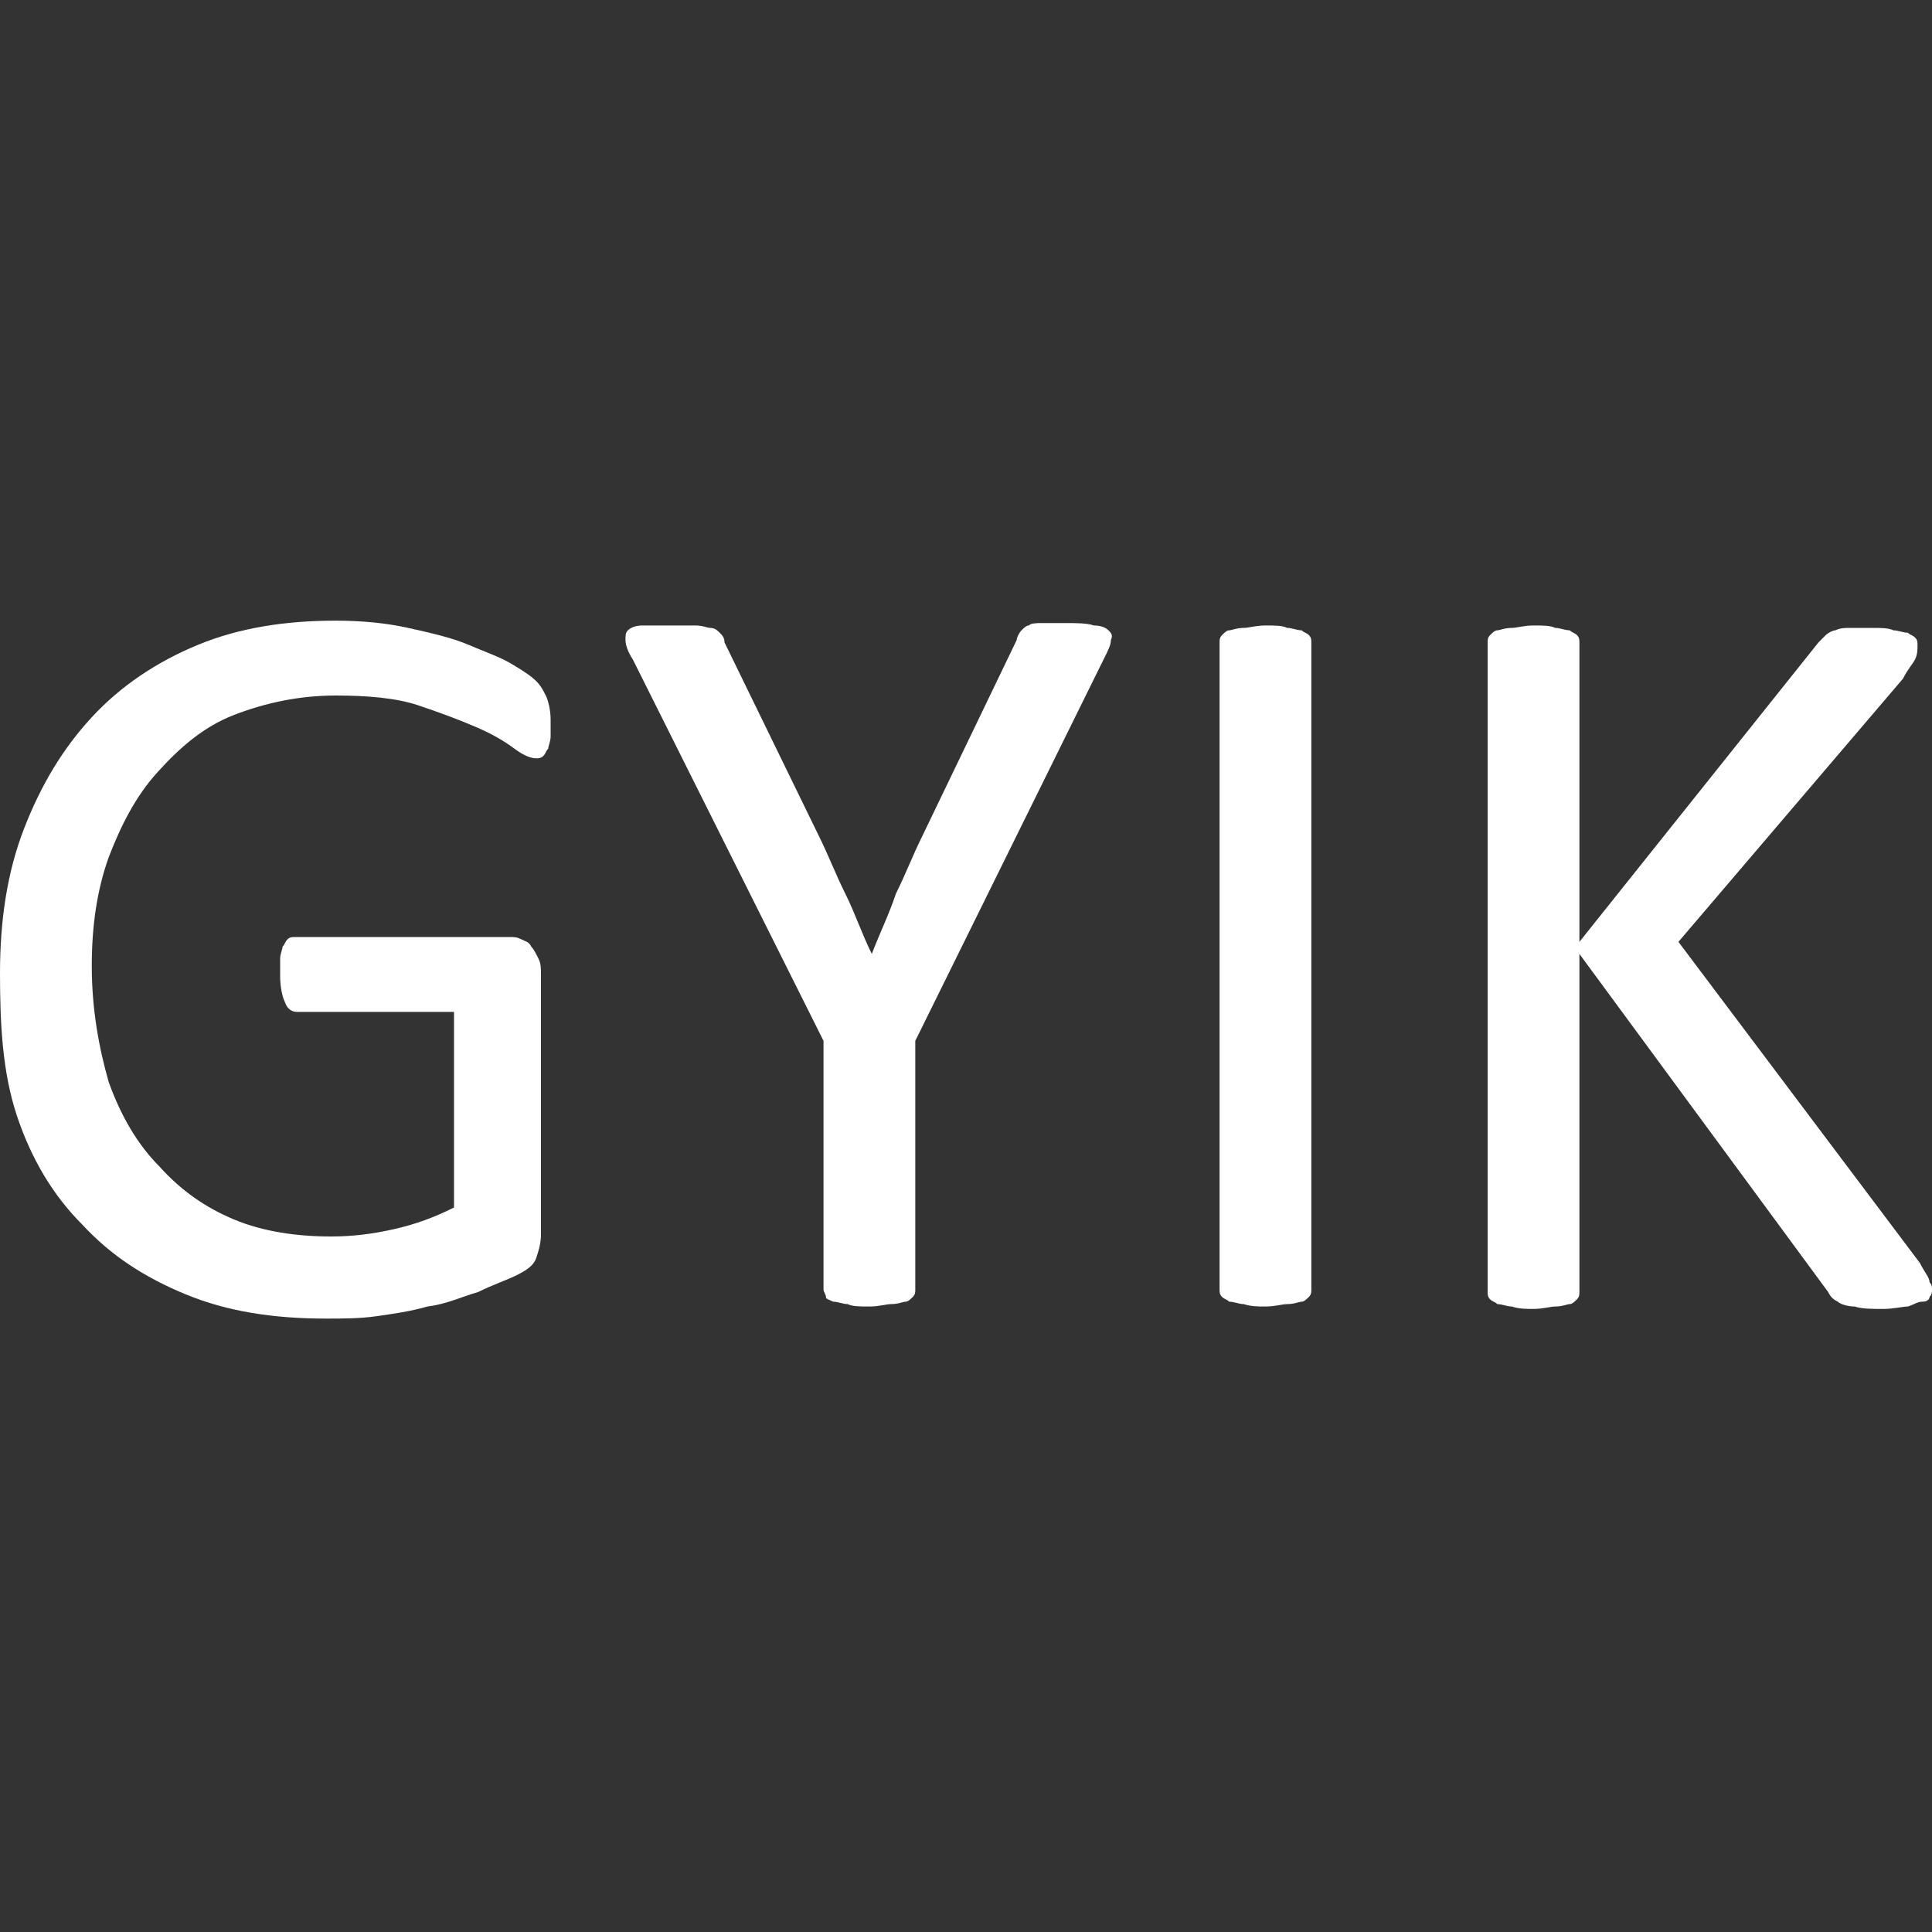 <?xml version="1.0" encoding="utf-8"?>
<!-- Generator: Adobe Illustrator 18.0.0, SVG Export Plug-In . SVG Version: 6.00 Build 0)  -->
<!DOCTYPE svg PUBLIC "-//W3C//DTD SVG 1.1//EN" "http://www.w3.org/Graphics/SVG/1.1/DTD/svg11.dtd">
<svg version="1.1" id="Layer_1" xmlns="http://www.w3.org/2000/svg" xmlns:xlink="http://www.w3.org/1999/xlink" x="0px" y="0px" width="80" height="80"
	 viewBox="0 0 80 80" enable-background="new 0 0 80 80" xml:space="preserve">
<rect x="0" y="0" width="80" height="80" fill="#333333" stroke="none"/>
<g>
	<path fill="#FFFFFF" d="M22.8,29.8c0,0.3,0,0.5,0,0.7c0,0.2-0.1,0.4-0.1,0.5c-0.1,0.1-0.1,0.2-0.2,0.3c-0.1,0.1-0.2,0.1-0.3,0.1
		c-0.2,0-0.5-0.1-0.9-0.4c-0.4-0.3-0.9-0.6-1.6-0.9c-0.7-0.3-1.5-0.6-2.4-0.9c-0.9-0.3-2.1-0.4-3.4-0.4c-1.5,0-2.9,0.3-4.2,0.8
		S7.4,31,6.5,32c-0.9,1-1.5,2.2-2,3.5c-0.5,1.4-0.7,2.9-0.7,4.5c0,1.8,0.3,3.4,0.7,4.8c0.5,1.4,1.2,2.6,2.1,3.5
		c0.9,1,1.9,1.7,3.1,2.2c1.2,0.5,2.6,0.7,4,0.7c0.9,0,1.7-0.1,2.6-0.3c0.9-0.2,1.7-0.5,2.5-0.9v-8.1h-6.5c-0.2,0-0.4-0.1-0.5-0.4
		c-0.1-0.2-0.2-0.6-0.2-1.1c0-0.3,0-0.5,0-0.7c0-0.2,0.1-0.4,0.1-0.5c0.1-0.1,0.1-0.2,0.2-0.3c0.1-0.1,0.2-0.1,0.3-0.1h8.9
		c0.2,0,0.3,0,0.5,0.1c0.2,0.1,0.3,0.1,0.4,0.3c0.1,0.1,0.2,0.3,0.3,0.5c0.1,0.2,0.1,0.4,0.1,0.7v10.7c0,0.4-0.1,0.7-0.2,1
		c-0.1,0.3-0.4,0.5-0.8,0.7c-0.4,0.2-1,0.4-1.6,0.7c-0.7,0.2-1.3,0.5-2.1,0.6c-0.7,0.2-1.4,0.3-2.1,0.4c-0.7,0.1-1.4,0.1-2.1,0.1
		c-2.2,0-4.1-0.3-5.8-1c-1.7-0.7-3.1-1.6-4.3-2.9c-1.2-1.2-2.1-2.7-2.7-4.5S0,42.4,0,40.3c0-2.2,0.3-4.2,1-6
		c0.7-1.8,1.6-3.3,2.8-4.6c1.2-1.3,2.7-2.3,4.4-3c1.7-0.7,3.6-1,5.7-1c1.1,0,2.1,0.1,3,0.3c0.9,0.2,1.8,0.4,2.5,0.7
		c0.7,0.3,1.3,0.5,1.8,0.8c0.5,0.3,0.8,0.5,1,0.7c0.2,0.2,0.3,0.4,0.4,0.6S22.8,29.4,22.8,29.8z"/>
	<path fill="#FFFFFF" d="M37.9,43.1v10.3c0,0.1,0,0.2-0.1,0.3c-0.1,0.1-0.2,0.2-0.3,0.2c-0.1,0-0.3,0.1-0.6,0.1
		c-0.2,0-0.5,0.1-0.9,0.1c-0.4,0-0.7,0-0.9-0.1c-0.2,0-0.4-0.1-0.6-0.1c-0.2-0.1-0.3-0.1-0.3-0.2s-0.1-0.2-0.1-0.3V43.1l-7.9-15.8
		c-0.2-0.3-0.3-0.6-0.3-0.8c0-0.2,0-0.3,0.1-0.4c0.1-0.1,0.3-0.2,0.6-0.2c0.3,0,0.7,0,1.1,0c0.4,0,0.8,0,1.1,0
		c0.3,0,0.5,0.1,0.6,0.1c0.2,0,0.3,0.1,0.4,0.2c0.1,0.1,0.2,0.2,0.2,0.4l3.9,8c0.4,0.8,0.7,1.6,1.1,2.4s0.7,1.7,1.1,2.5h0
		c0.3-0.8,0.7-1.6,1-2.5c0.4-0.8,0.7-1.6,1.1-2.4l3.9-8.1c0-0.1,0.1-0.3,0.2-0.4c0.1-0.1,0.2-0.2,0.3-0.2c0.1-0.1,0.3-0.1,0.6-0.1
		c0.2,0,0.6,0,0.9,0c0.5,0,0.9,0,1.2,0.1c0.3,0,0.5,0.1,0.6,0.2c0.1,0.1,0.2,0.2,0.1,0.4c0,0.2-0.1,0.4-0.3,0.8L37.9,43.1z"/>
	<path fill="#FFFFFF" d="M54.3,53.4c0,0.1,0,0.2-0.1,0.3c-0.1,0.1-0.2,0.2-0.3,0.2c-0.1,0-0.3,0.1-0.6,0.1c-0.2,0-0.5,0.1-0.9,0.1
		c-0.3,0-0.6,0-0.9-0.1c-0.2,0-0.4-0.1-0.6-0.1c-0.1-0.1-0.2-0.1-0.3-0.2s-0.1-0.2-0.1-0.3V26.6c0-0.1,0-0.2,0.1-0.3
		c0.1-0.1,0.2-0.2,0.3-0.2c0.1,0,0.3-0.1,0.6-0.1c0.2,0,0.5-0.1,0.9-0.1c0.4,0,0.7,0,0.9,0.1c0.2,0,0.4,0.1,0.6,0.1
		c0.1,0.1,0.2,0.1,0.3,0.2c0.1,0.1,0.1,0.2,0.1,0.3V53.4z"/>
	<path fill="#FFFFFF" d="M80,53.4c0,0.1,0,0.2-0.1,0.3c0,0.1-0.1,0.2-0.3,0.2S79.3,54,79,54.1c-0.2,0-0.6,0.1-1,0.1
		c-0.5,0-0.9,0-1.2-0.1c-0.3,0-0.6-0.1-0.7-0.2c-0.2-0.1-0.3-0.2-0.4-0.4l-10.3-14v14c0,0.1,0,0.2-0.1,0.3c-0.1,0.1-0.2,0.2-0.3,0.2
		c-0.1,0-0.3,0.1-0.6,0.1c-0.2,0-0.5,0.1-0.9,0.1c-0.3,0-0.6,0-0.9-0.1c-0.2,0-0.4-0.1-0.6-0.1c-0.1-0.1-0.2-0.1-0.3-0.2
		c-0.1-0.1-0.1-0.2-0.1-0.3V26.6c0-0.1,0-0.2,0.1-0.3c0.1-0.1,0.2-0.2,0.3-0.2c0.1,0,0.3-0.1,0.6-0.1c0.2,0,0.5-0.1,0.9-0.1
		c0.4,0,0.7,0,0.9,0.1c0.2,0,0.4,0.1,0.6,0.1c0.1,0.1,0.2,0.1,0.3,0.2c0.1,0.1,0.1,0.2,0.1,0.3V39l9.9-12.4c0.1-0.1,0.2-0.2,0.3-0.3
		c0.1-0.1,0.3-0.2,0.4-0.2c0.2-0.1,0.4-0.1,0.6-0.1c0.2,0,0.5,0,0.9,0c0.4,0,0.7,0,0.9,0.1c0.2,0,0.4,0.1,0.6,0.1
		c0.1,0.1,0.2,0.1,0.3,0.2c0.1,0.1,0.1,0.2,0.1,0.3c0,0.2,0,0.4-0.1,0.6c-0.1,0.2-0.3,0.4-0.5,0.8L69.5,39l10,13.3
		c0.2,0.4,0.4,0.6,0.4,0.8C80,53.2,80,53.3,80,53.4z"/>
</g>
</svg>
